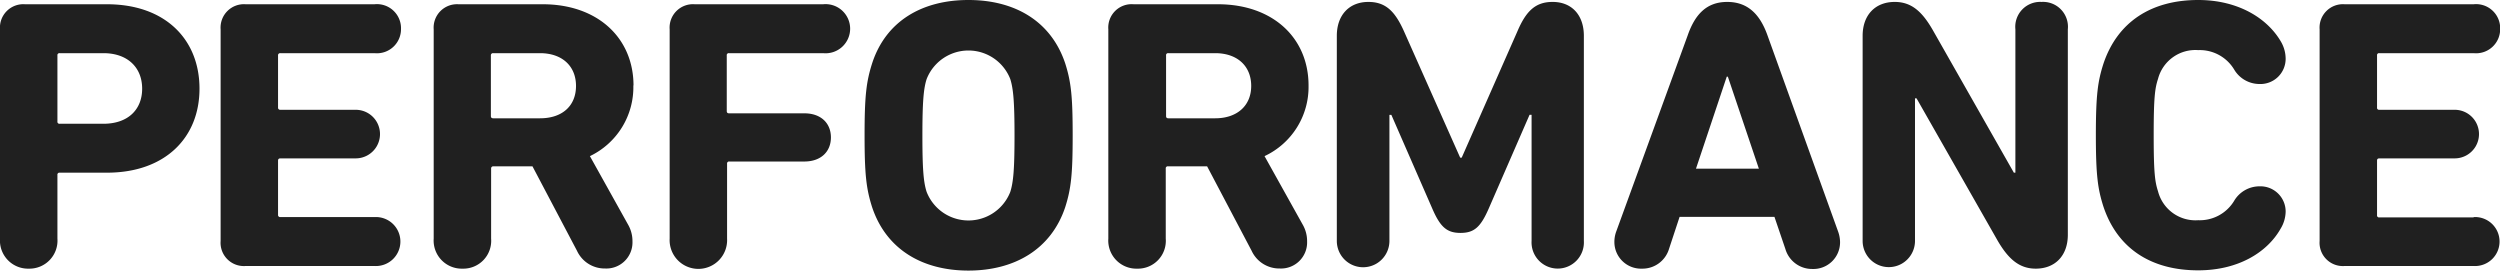 <svg xmlns="http://www.w3.org/2000/svg" viewBox="0 0 311.28 33.69"><defs><style>.cls-1{isolation:isolate;}.cls-2{fill:#202020;}</style></defs><g id="レイヤー_2" data-name="レイヤー 2"><g id="PERFORMANCE" class="cls-1"><g id="PERFORMANCE-2" data-name="PERFORMANCE"><path class="cls-2" d="M13.32.53H3.11A2.91,2.91,0,0,0,0,3.65V29.71a3.5,3.5,0,0,0,3.6,3.74,3.49,3.49,0,0,0,3.55-3.74V21.79a.25.25,0,0,1,.29-.29h5.88c7.2,0,11.52-4.32,11.52-10.46S20.57.53,13.32.53Zm-.44,14.88H7.44a.25.25,0,0,1-.29-.29V6.91a.25.25,0,0,1,.29-.29h5.44c3,0,4.82,1.78,4.82,4.42S15.9,15.41,12.88,15.41Zm22-8.79H46.63a3,3,0,0,0,3.3-3A3,3,0,0,0,46.63.53H30.58a2.91,2.91,0,0,0-3.11,3.12V30a2.9,2.9,0,0,0,3.11,3.12H46.63a3.05,3.05,0,1,0,0-6.09H34.91a.26.26,0,0,1-.29-.29V20c0-.19.1-.28.29-.28h9.38a3,3,0,1,0,0-6.05H34.91a.26.26,0,0,1-.29-.29V6.91A.26.26,0,0,1,34.91,6.62Zm44,4C78.86,4.7,74.39.53,67.58.53H57.08A2.91,2.91,0,0,0,54,3.65V29.71a3.5,3.5,0,0,0,3.6,3.74,3.47,3.47,0,0,0,3.55-3.74V21a.26.26,0,0,1,.29-.29h4.86l5.54,10.51a3.79,3.79,0,0,0,3.5,2.21,3.25,3.25,0,0,0,3.41-3.36,4.11,4.11,0,0,0-.49-2l-4.81-8.63A9.51,9.51,0,0,0,78.86,10.65ZM67.24,14.73H61.41c-.19,0-.29-.09-.29-.28V6.91a.26.26,0,0,1,.29-.29h5.83c2.73,0,4.48,1.59,4.48,4.08S70,14.73,67.24,14.73ZM102.49.53h-16a2.91,2.91,0,0,0-3.11,3.12V29.71a3.58,3.58,0,1,0,7.15,0V20.4a.25.25,0,0,1,.29-.29h9.33c2.09,0,3.31-1.25,3.31-3s-1.22-3-3.31-3H90.78c-.2,0-.29-.09-.29-.29V6.91a.25.25,0,0,1,.29-.29h11.71a3.06,3.06,0,1,0,0-6.09ZM120.58,0c-5.78,0-10.3,2.64-12,7.92-.73,2.3-.93,4.13-.93,8.93s.2,6.62.93,8.92c1.75,5.28,6.27,7.92,12,7.92s10.31-2.64,12.06-7.92c.73-2.3.92-4.12.92-8.92s-.19-6.63-.92-8.93C130.89,2.64,126.37,0,120.58,0Zm5.21,23.9a5.59,5.59,0,0,1-10.41,0c-.39-1.2-.53-2.83-.53-7s.14-5.86.53-7.06a5.59,5.59,0,0,1,10.41,0c.38,1.2.53,2.83.53,7.06S126.17,22.7,125.79,23.9Zm37.14-13.25c0-5.95-4.47-10.12-11.28-10.12h-10.5A2.91,2.91,0,0,0,138,3.65V29.71a3.5,3.5,0,0,0,3.6,3.74,3.47,3.47,0,0,0,3.55-3.74V21a.25.25,0,0,1,.29-.29h4.86l5.54,10.51a3.79,3.79,0,0,0,3.5,2.21,3.25,3.25,0,0,0,3.41-3.36,4.11,4.11,0,0,0-.49-2l-4.81-8.63A9.51,9.51,0,0,0,162.93,10.65Zm-11.62,4.08h-5.83c-.2,0-.29-.09-.29-.28V6.91a.25.25,0,0,1,.29-.29h5.83c2.73,0,4.48,1.59,4.48,4.08S154,14.73,151.31,14.73Zm42-14.49c-2.14,0-3.3,1.15-4.37,3.65L182,19.63h-.19l-7-15.74c-1.12-2.5-2.29-3.65-4.43-3.65-2.38,0-3.93,1.63-3.93,4.22V30A3.26,3.26,0,1,0,173,30V14.3h.24L178.35,26c1,2.31,1.84,3,3.5,3s2.48-.67,3.5-3l5.1-11.71h.25V30a3.26,3.26,0,1,0,6.51,0V4.46C197.21,1.87,195.7.24,193.32.24Zm26.75,4.13c-.93-2.59-2.44-4.13-5-4.13s-4,1.54-4.91,4.13L201.25,28.8a3.76,3.76,0,0,0-.24,1.34,3.32,3.32,0,0,0,3.45,3.31A3.45,3.45,0,0,0,207.81,31l1.32-4h11.81l1.36,4a3.46,3.46,0,0,0,3.36,2.49,3.32,3.32,0,0,0,3.45-3.31,4,4,0,0,0-.24-1.34ZM211.17,21,215,9.55h.14L219,21ZM254.2.24a3.1,3.1,0,0,0-3.26,3.41V21.5h-.19L240.63,3.7C239.32,1.44,238,.24,235.92.24c-2.43,0-4,1.63-4,4.22V30a3.26,3.26,0,1,0,6.52,0V12.24h.19L248.75,30c1.32,2.25,2.68,3.45,4.72,3.45,2.43,0,4-1.63,4-4.22V3.65A3.1,3.1,0,0,0,254.2.24Zm19.5,6a5,5,0,0,1,4.47,2.4,3.67,3.67,0,0,0,3.16,1.82,3.14,3.14,0,0,0,3.26-3.17A4.25,4.25,0,0,0,284,5.18C282.3,2.26,278.66,0,273.7,0c-5.79,0-10.07,2.69-11.82,8-.68,2.15-.92,3.83-.92,8.83s.24,6.67.92,8.83c1.75,5.32,6,8,11.82,8,5,0,8.6-2.25,10.26-5.18a4.22,4.22,0,0,0,.63-2.11,3.14,3.14,0,0,0-3.26-3.17,3.67,3.67,0,0,0-3.16,1.82,5,5,0,0,1-4.47,2.4,4.81,4.81,0,0,1-5-3.6c-.39-1.2-.54-2.35-.54-7s.15-5.81.54-7A4.81,4.81,0,0,1,273.7,6.24ZM308,27.07H296.26a.25.25,0,0,1-.29-.29V20c0-.19.09-.28.29-.28h9.38a3,3,0,1,0,0-6.05h-9.38a.25.25,0,0,1-.29-.29V6.91a.25.25,0,0,1,.29-.29H308a3,3,0,0,0,3.3-3A3,3,0,0,0,308,.53H291.93a2.91,2.91,0,0,0-3.11,3.12V30a2.9,2.9,0,0,0,3.11,3.12H308a3.05,3.05,0,1,0,0-6.09Z"/></g></g></g></svg>